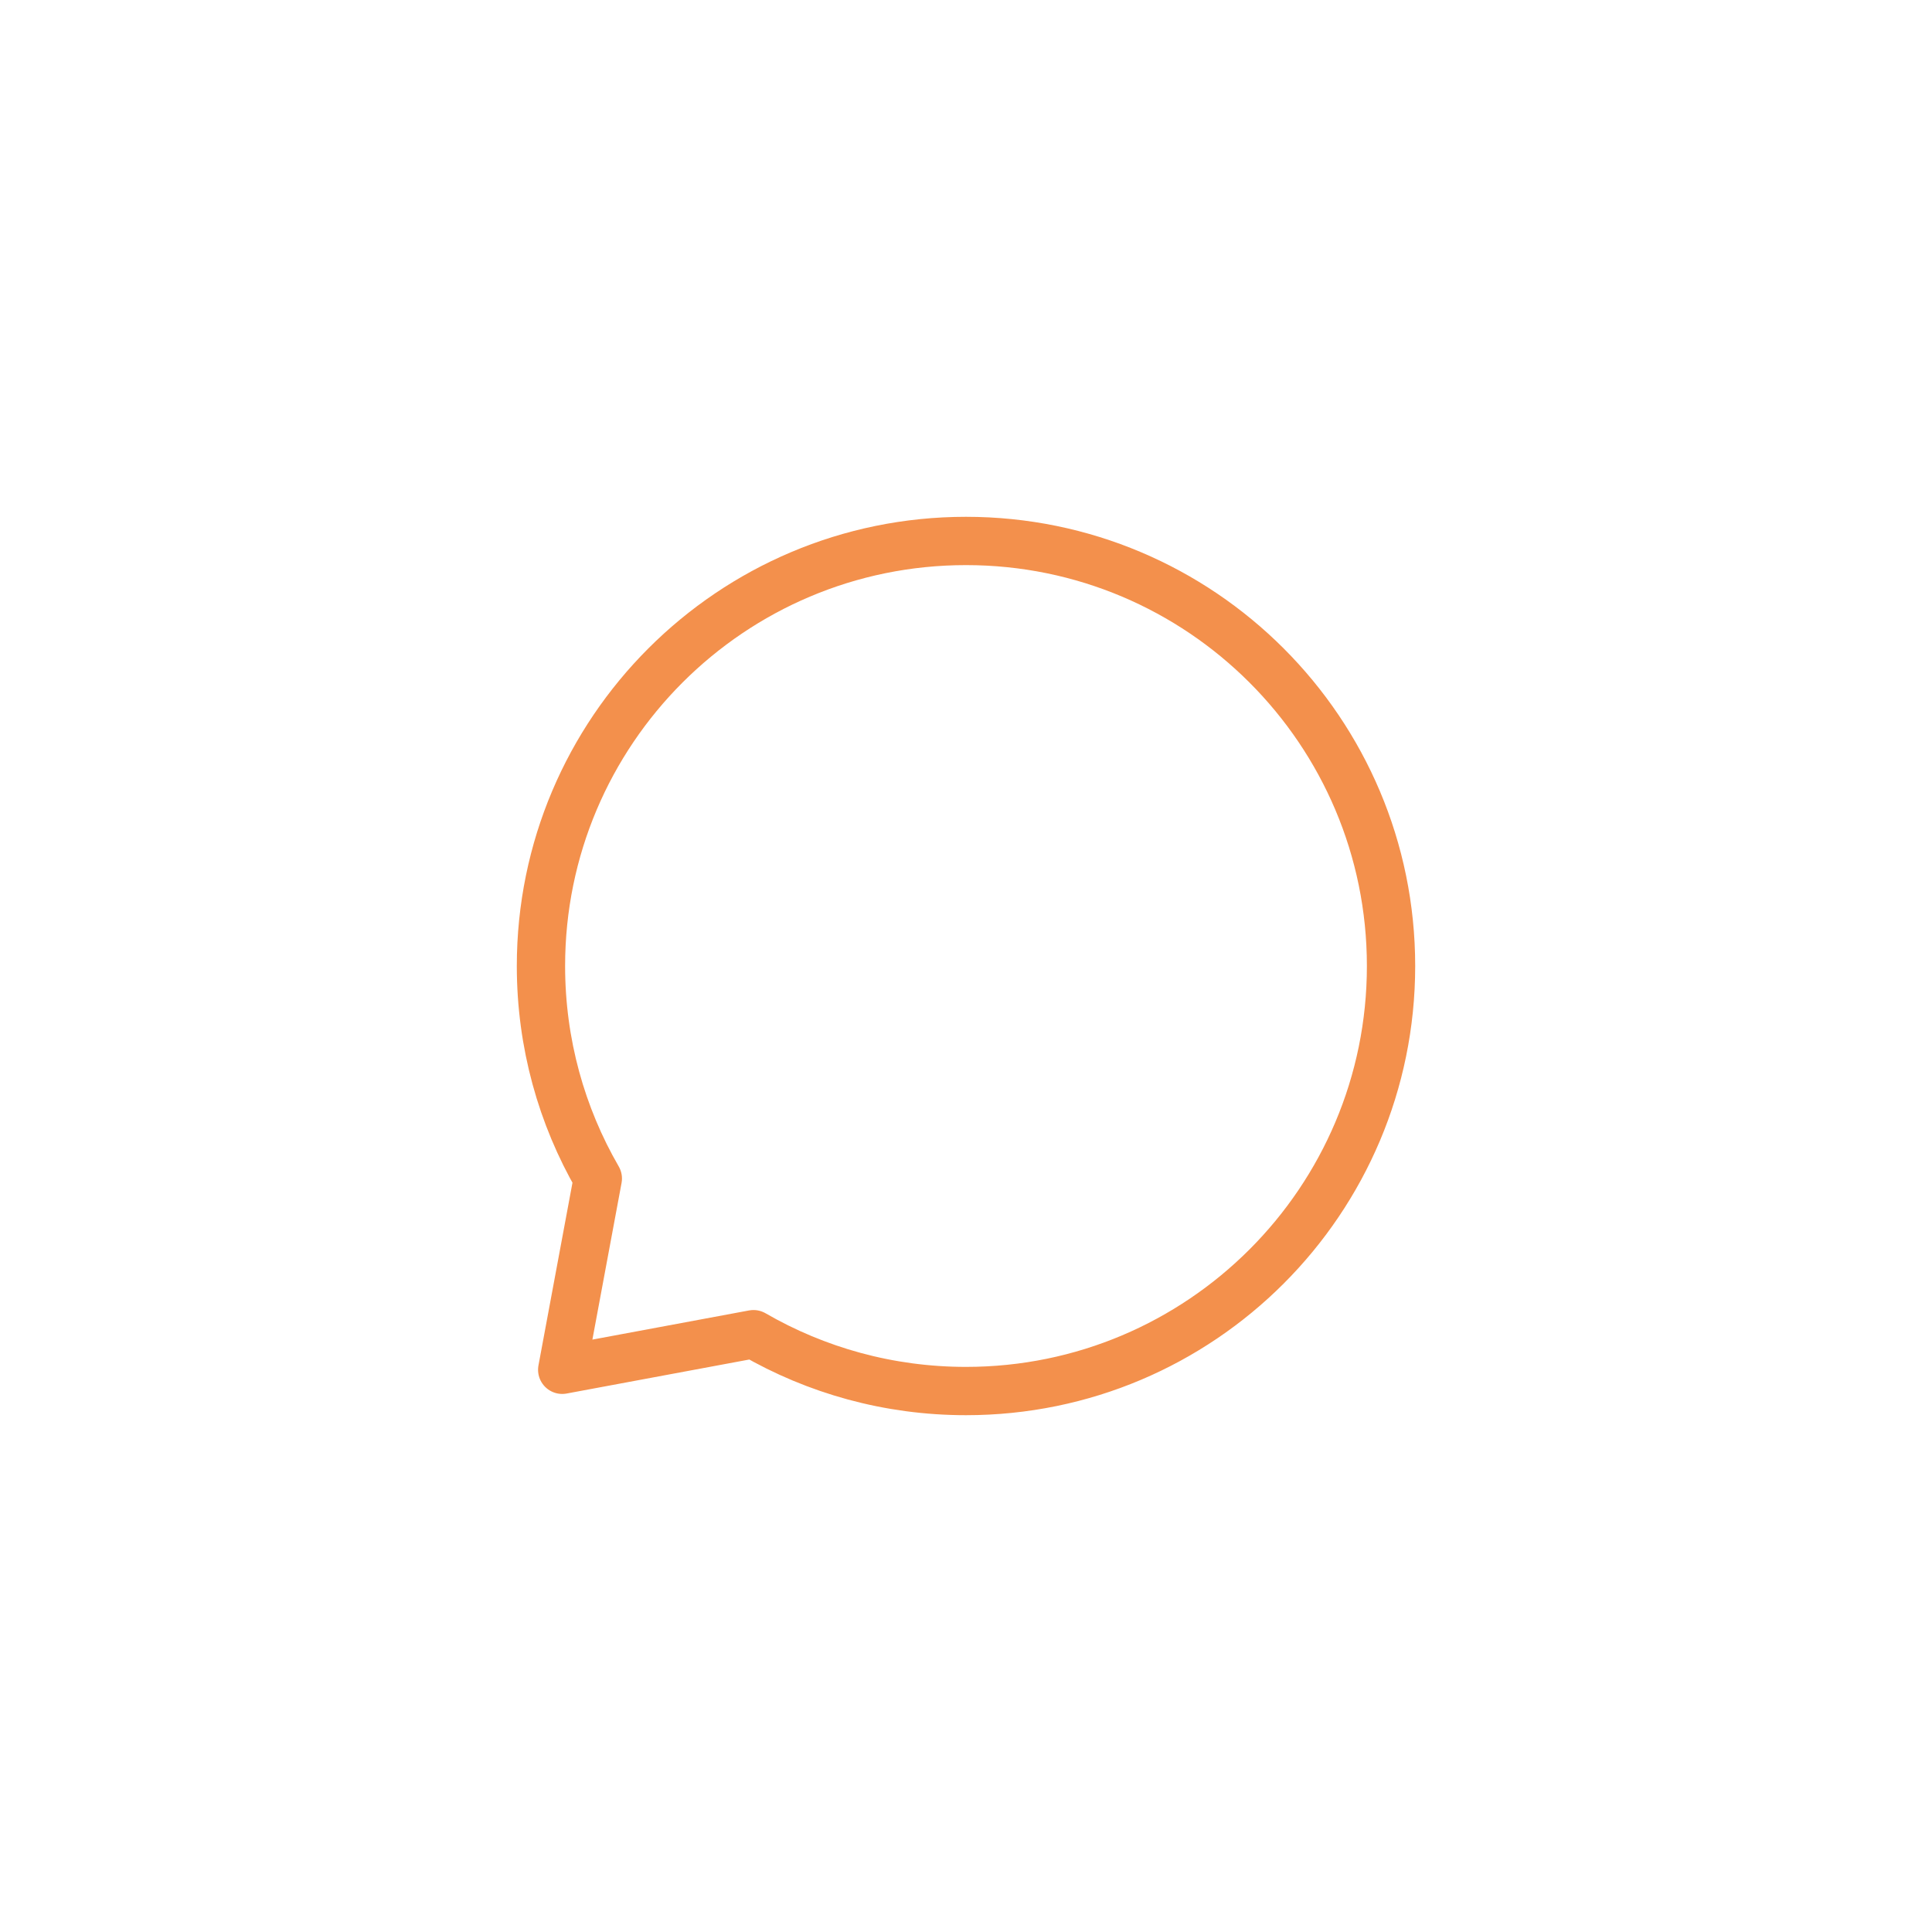 <?xml version="1.0" encoding="UTF-8"?>
<svg xmlns="http://www.w3.org/2000/svg" width="100" height="100" viewBox="0 0 100 100" fill="none">
  <path d="M50 72C62.15 72 72 62.15 72 50C72 37.85 62.15 28 50 28C37.85 28 28 37.85 28 50C28 54.007 29.071 57.764 30.943 61L29.1 70.9L39 69.057C42.236 70.929 45.993 72 50 72Z" stroke="#F3904C" stroke-width="2.5" stroke-linecap="round" stroke-linejoin="round"></path>
</svg>
